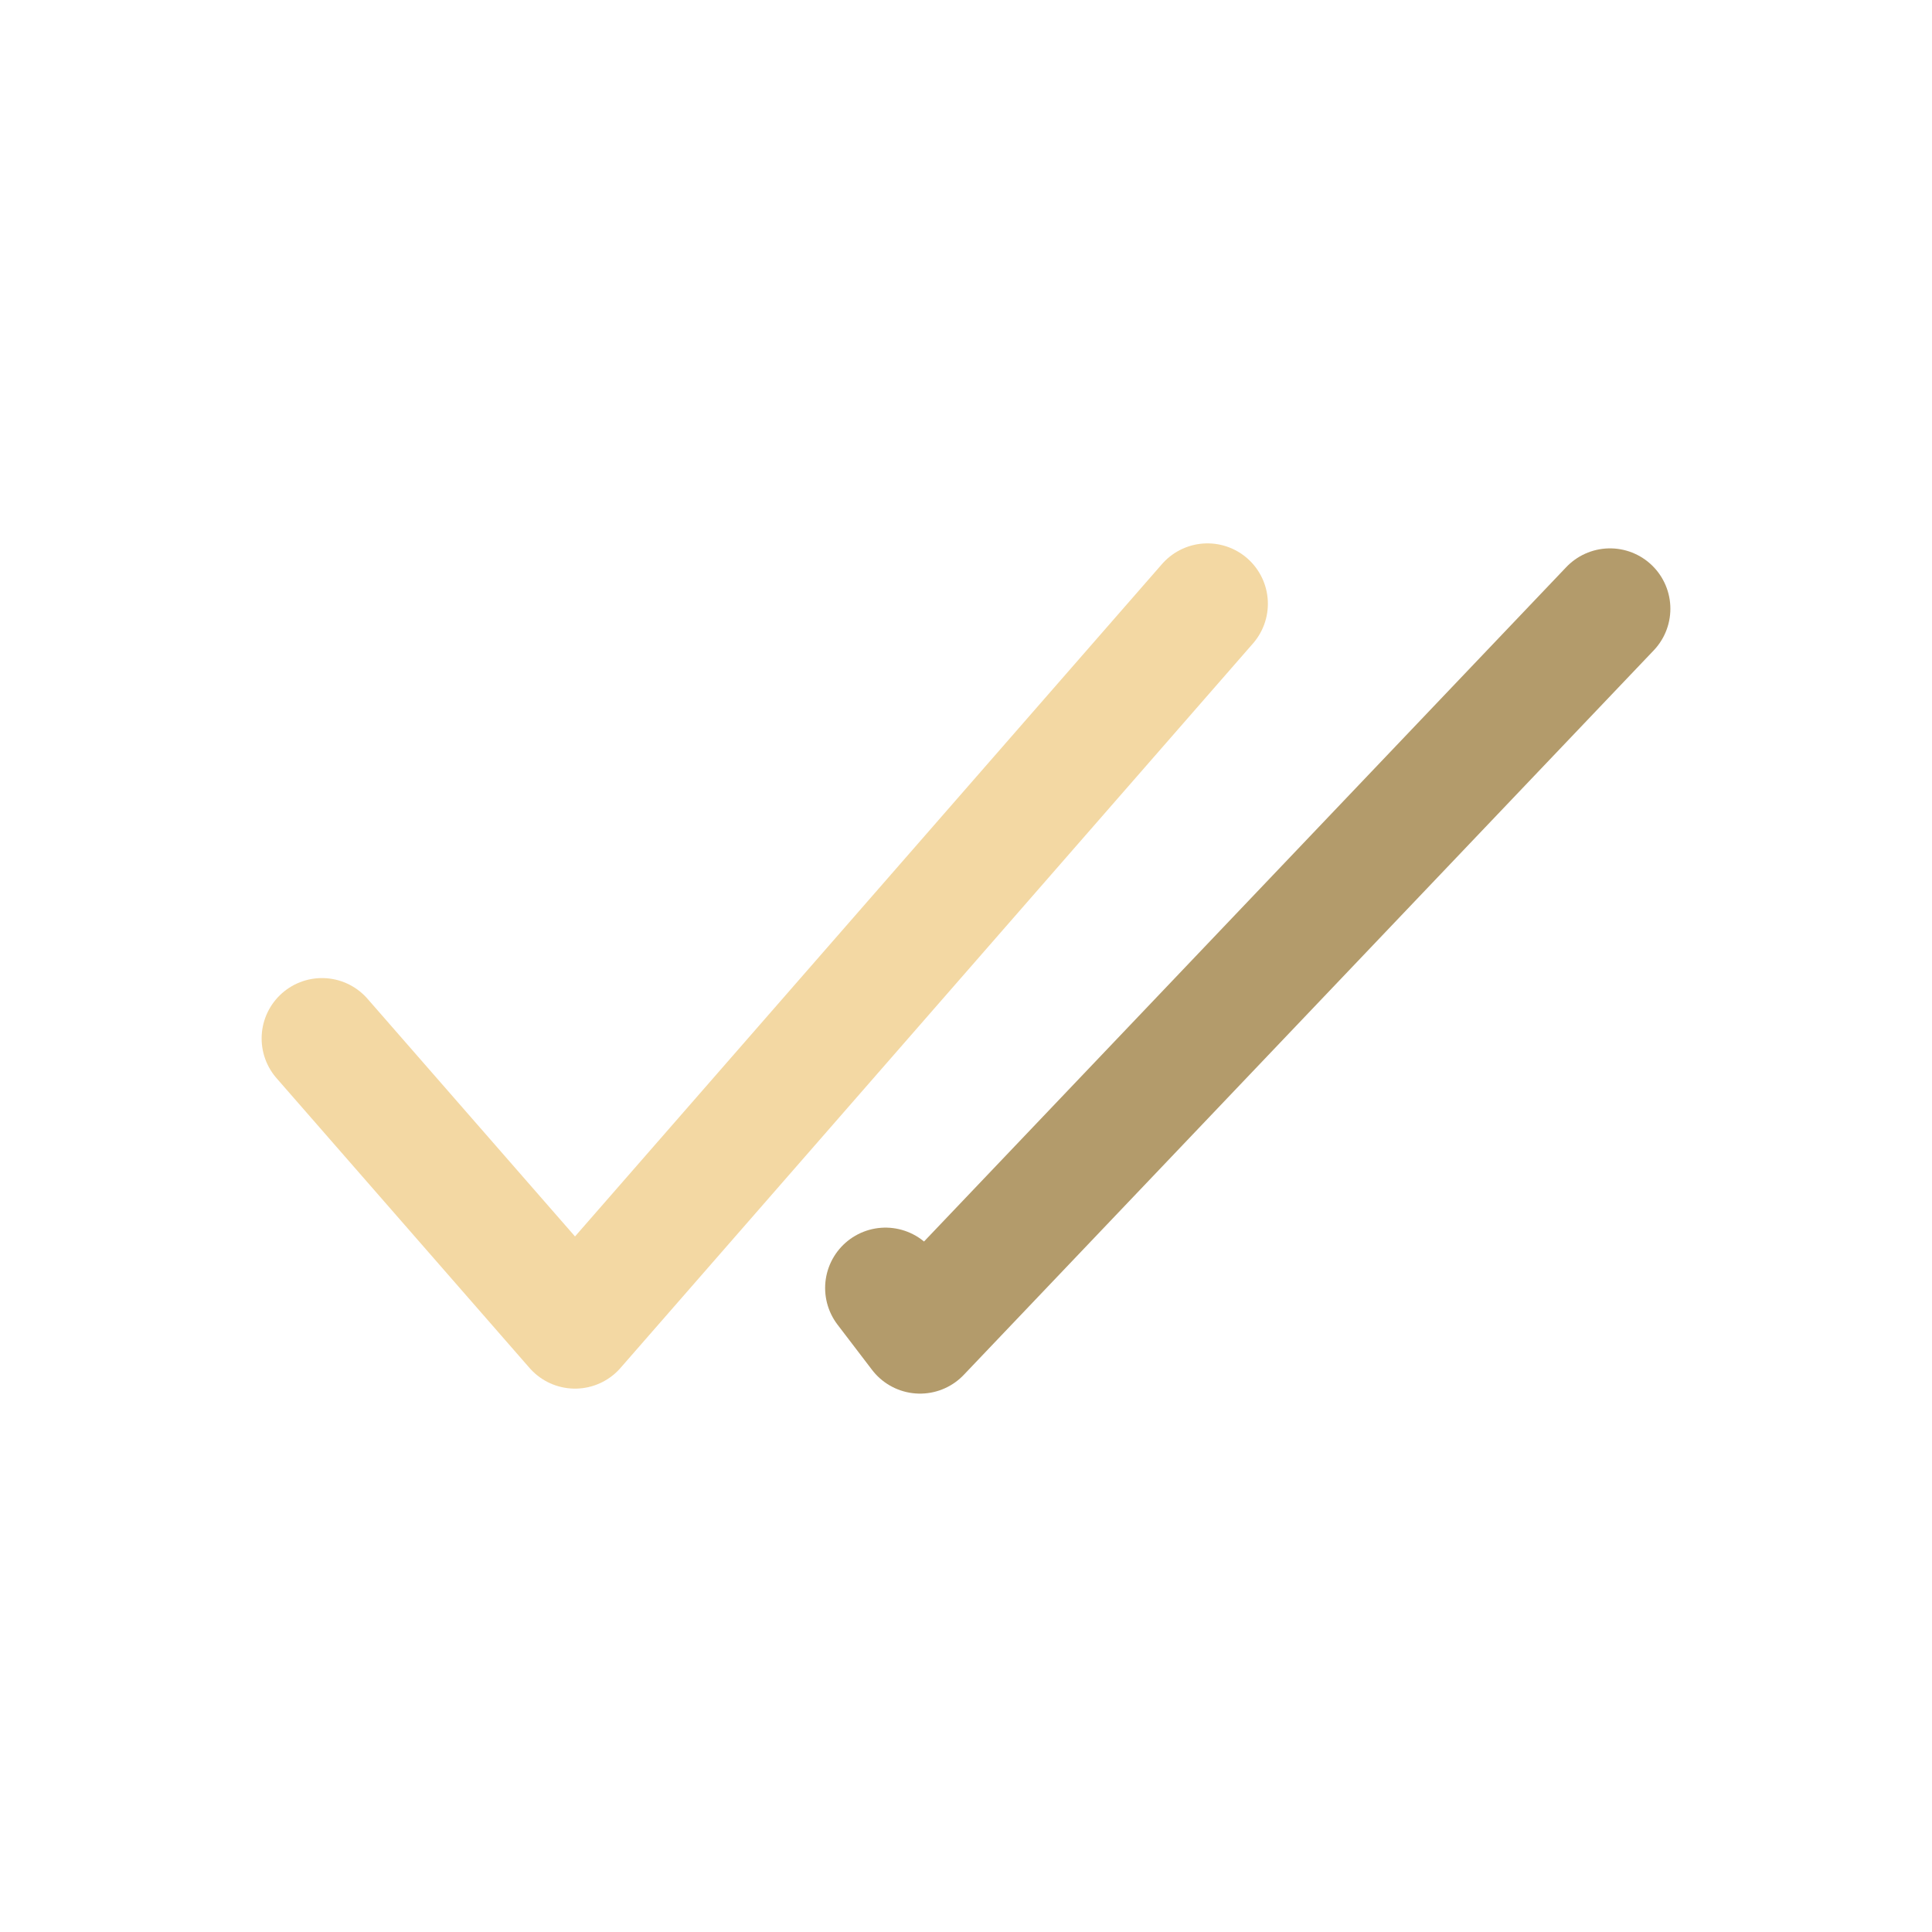 <?xml version="1.0" encoding="utf-8"?><!-- Uploaded to: SVG Repo, www.svgrepo.com, Generator: SVG Repo Mixer Tools -->
<svg width="800px" height="800px" viewBox="0 0 24 24" fill="none" xmlns="http://www.w3.org/2000/svg">
<path d="M4 12.9L7.143 16.5L15 7.5" stroke="#f3d8a3" stroke-width="1.5" stroke-linecap="round" stroke-linejoin="round"/>
<path d="M20 7.562L11.429 16.562L11 16" stroke="#B39B6B" stroke-width="1.5" stroke-linecap="round" stroke-linejoin="round"/>
</svg>
